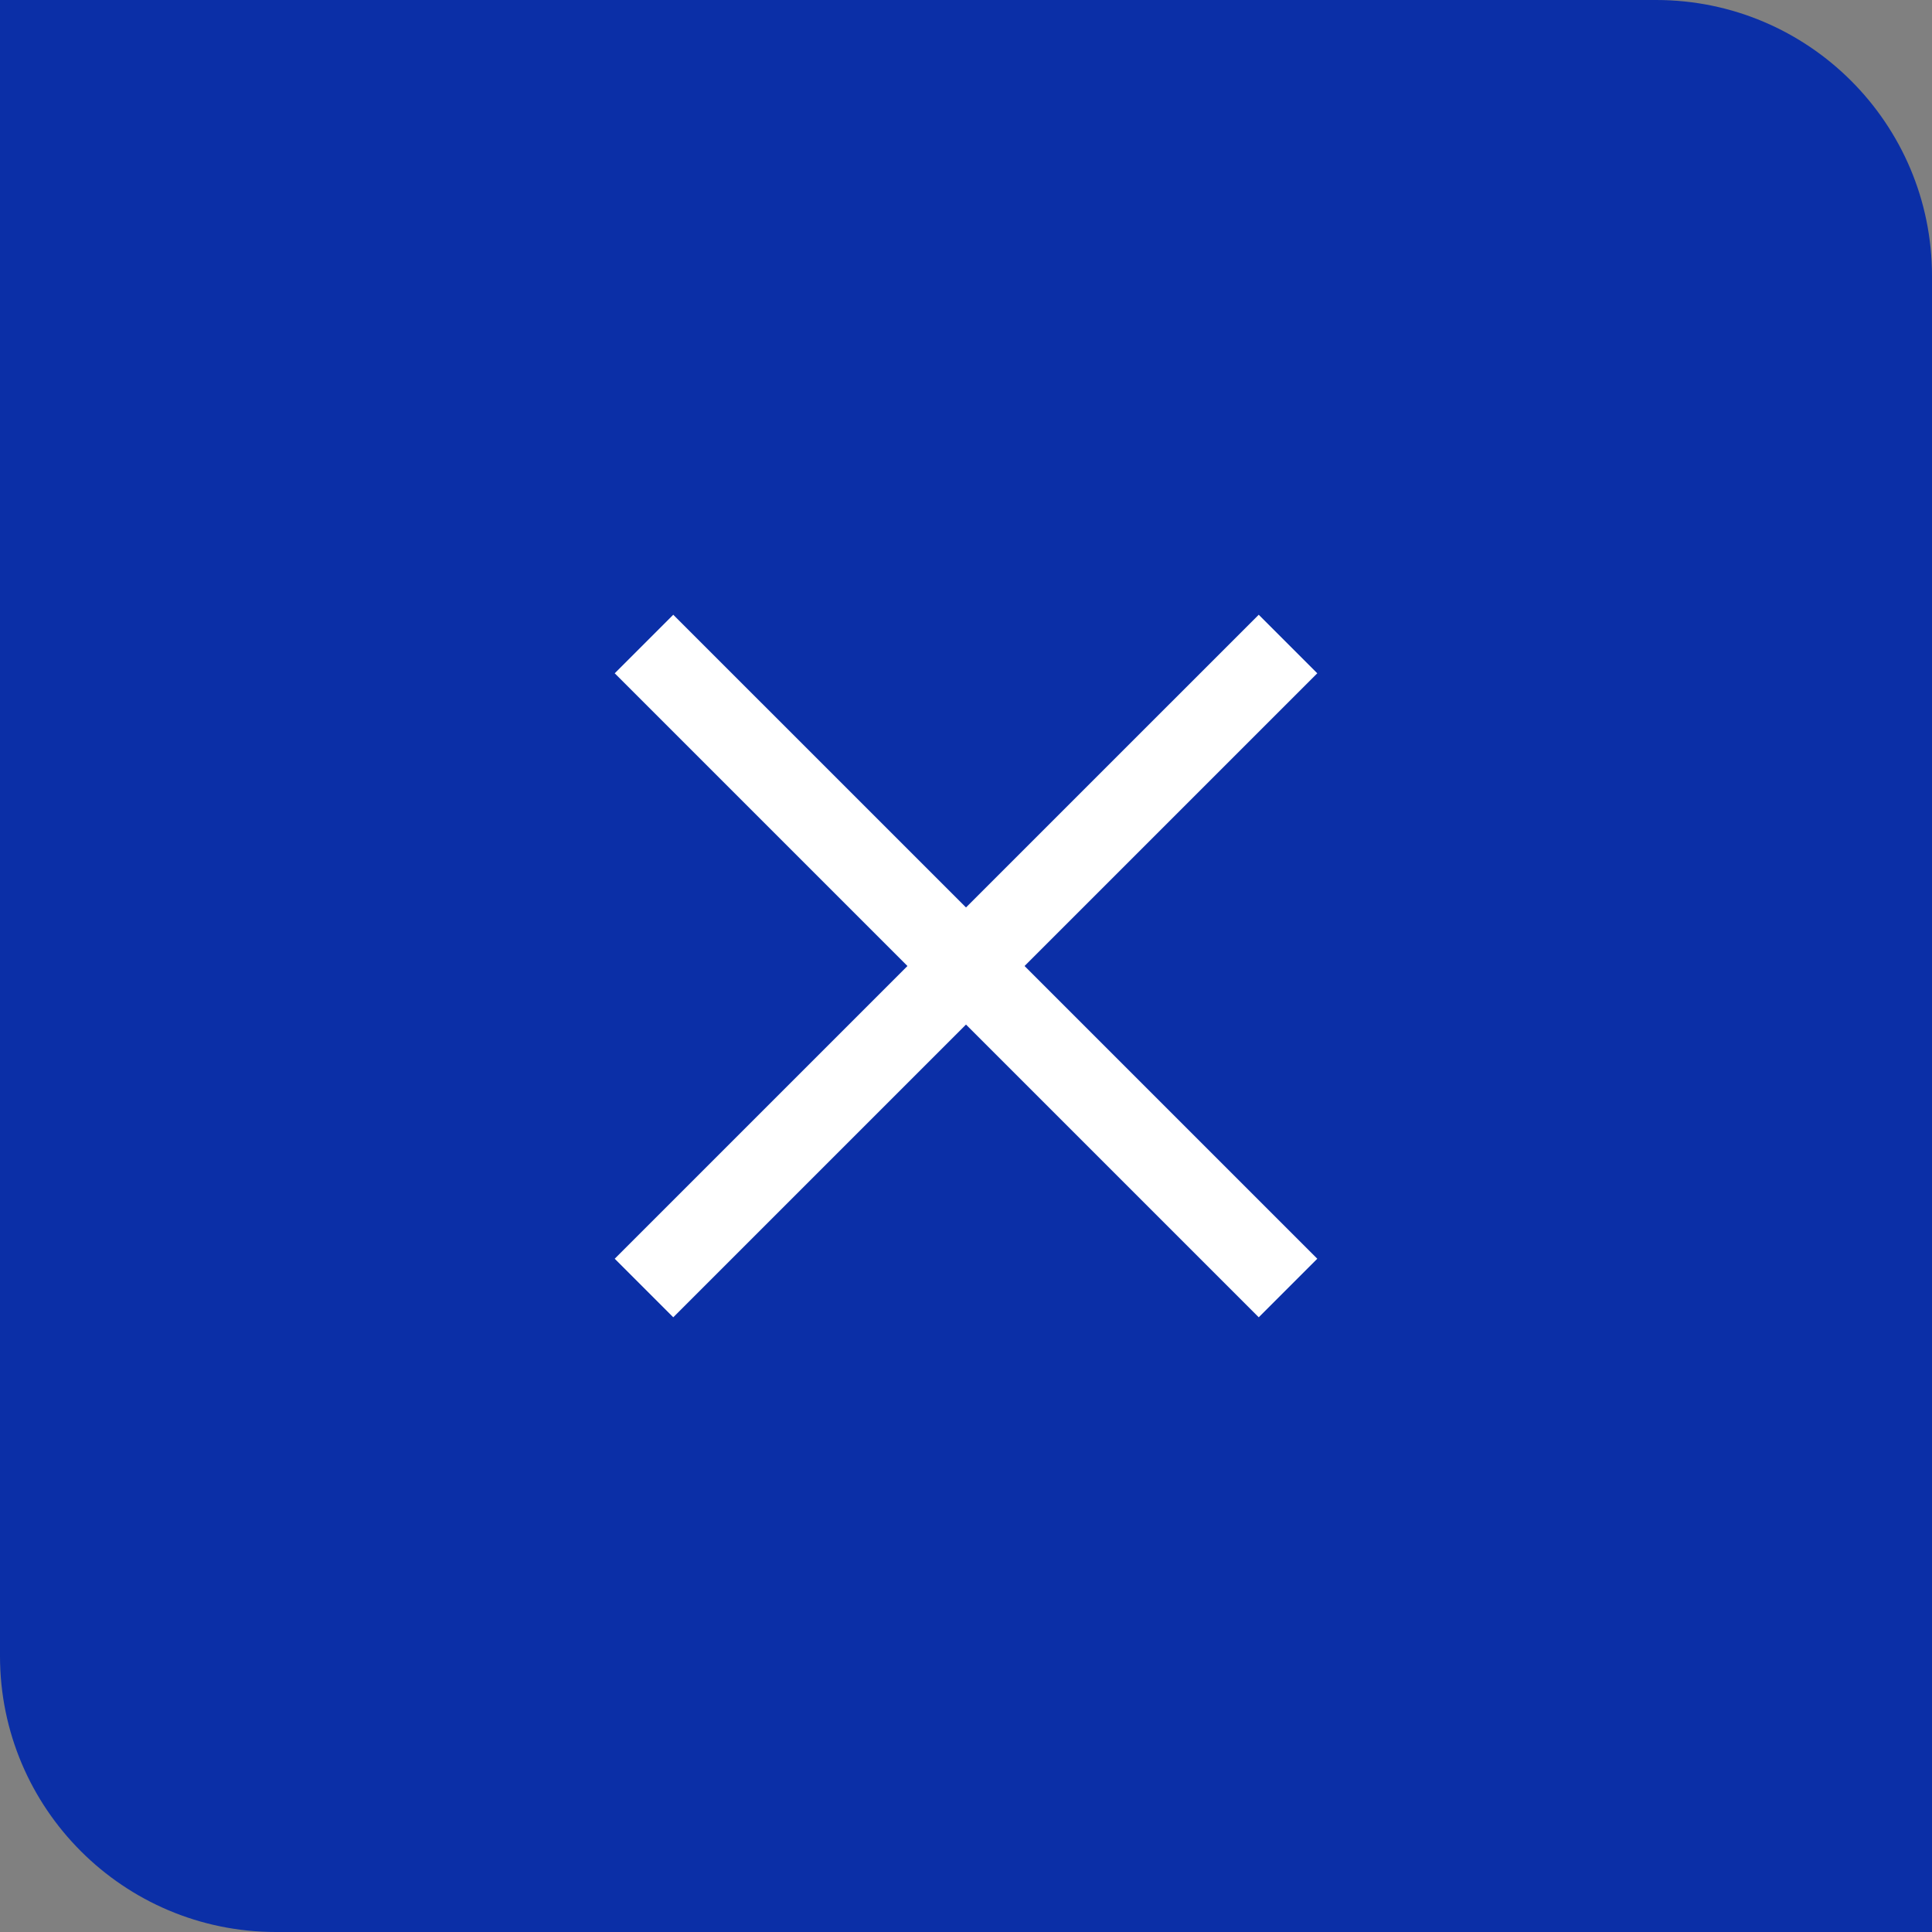 <svg width="70" height="70" viewBox="0 0 70 70" fill="none" xmlns="http://www.w3.org/2000/svg">
<rect x="0" y="0" width="70" height="70" fill="#808080" stroke="none"/>
<path d="M0 0H60C65.523 0 70 4.477 70 10V70H10C4.477 70 0 65.523 0 60V0Z" fill="#0B2FA7"/>
<path d="M23.333 23.334L46.667 46.667" stroke="white" stroke-width="3" stroke-linejoin="round"/>
<path d="M46.667 23.334L23.333 46.667" stroke="white" stroke-width="3" stroke-linejoin="round"/>
</svg>
